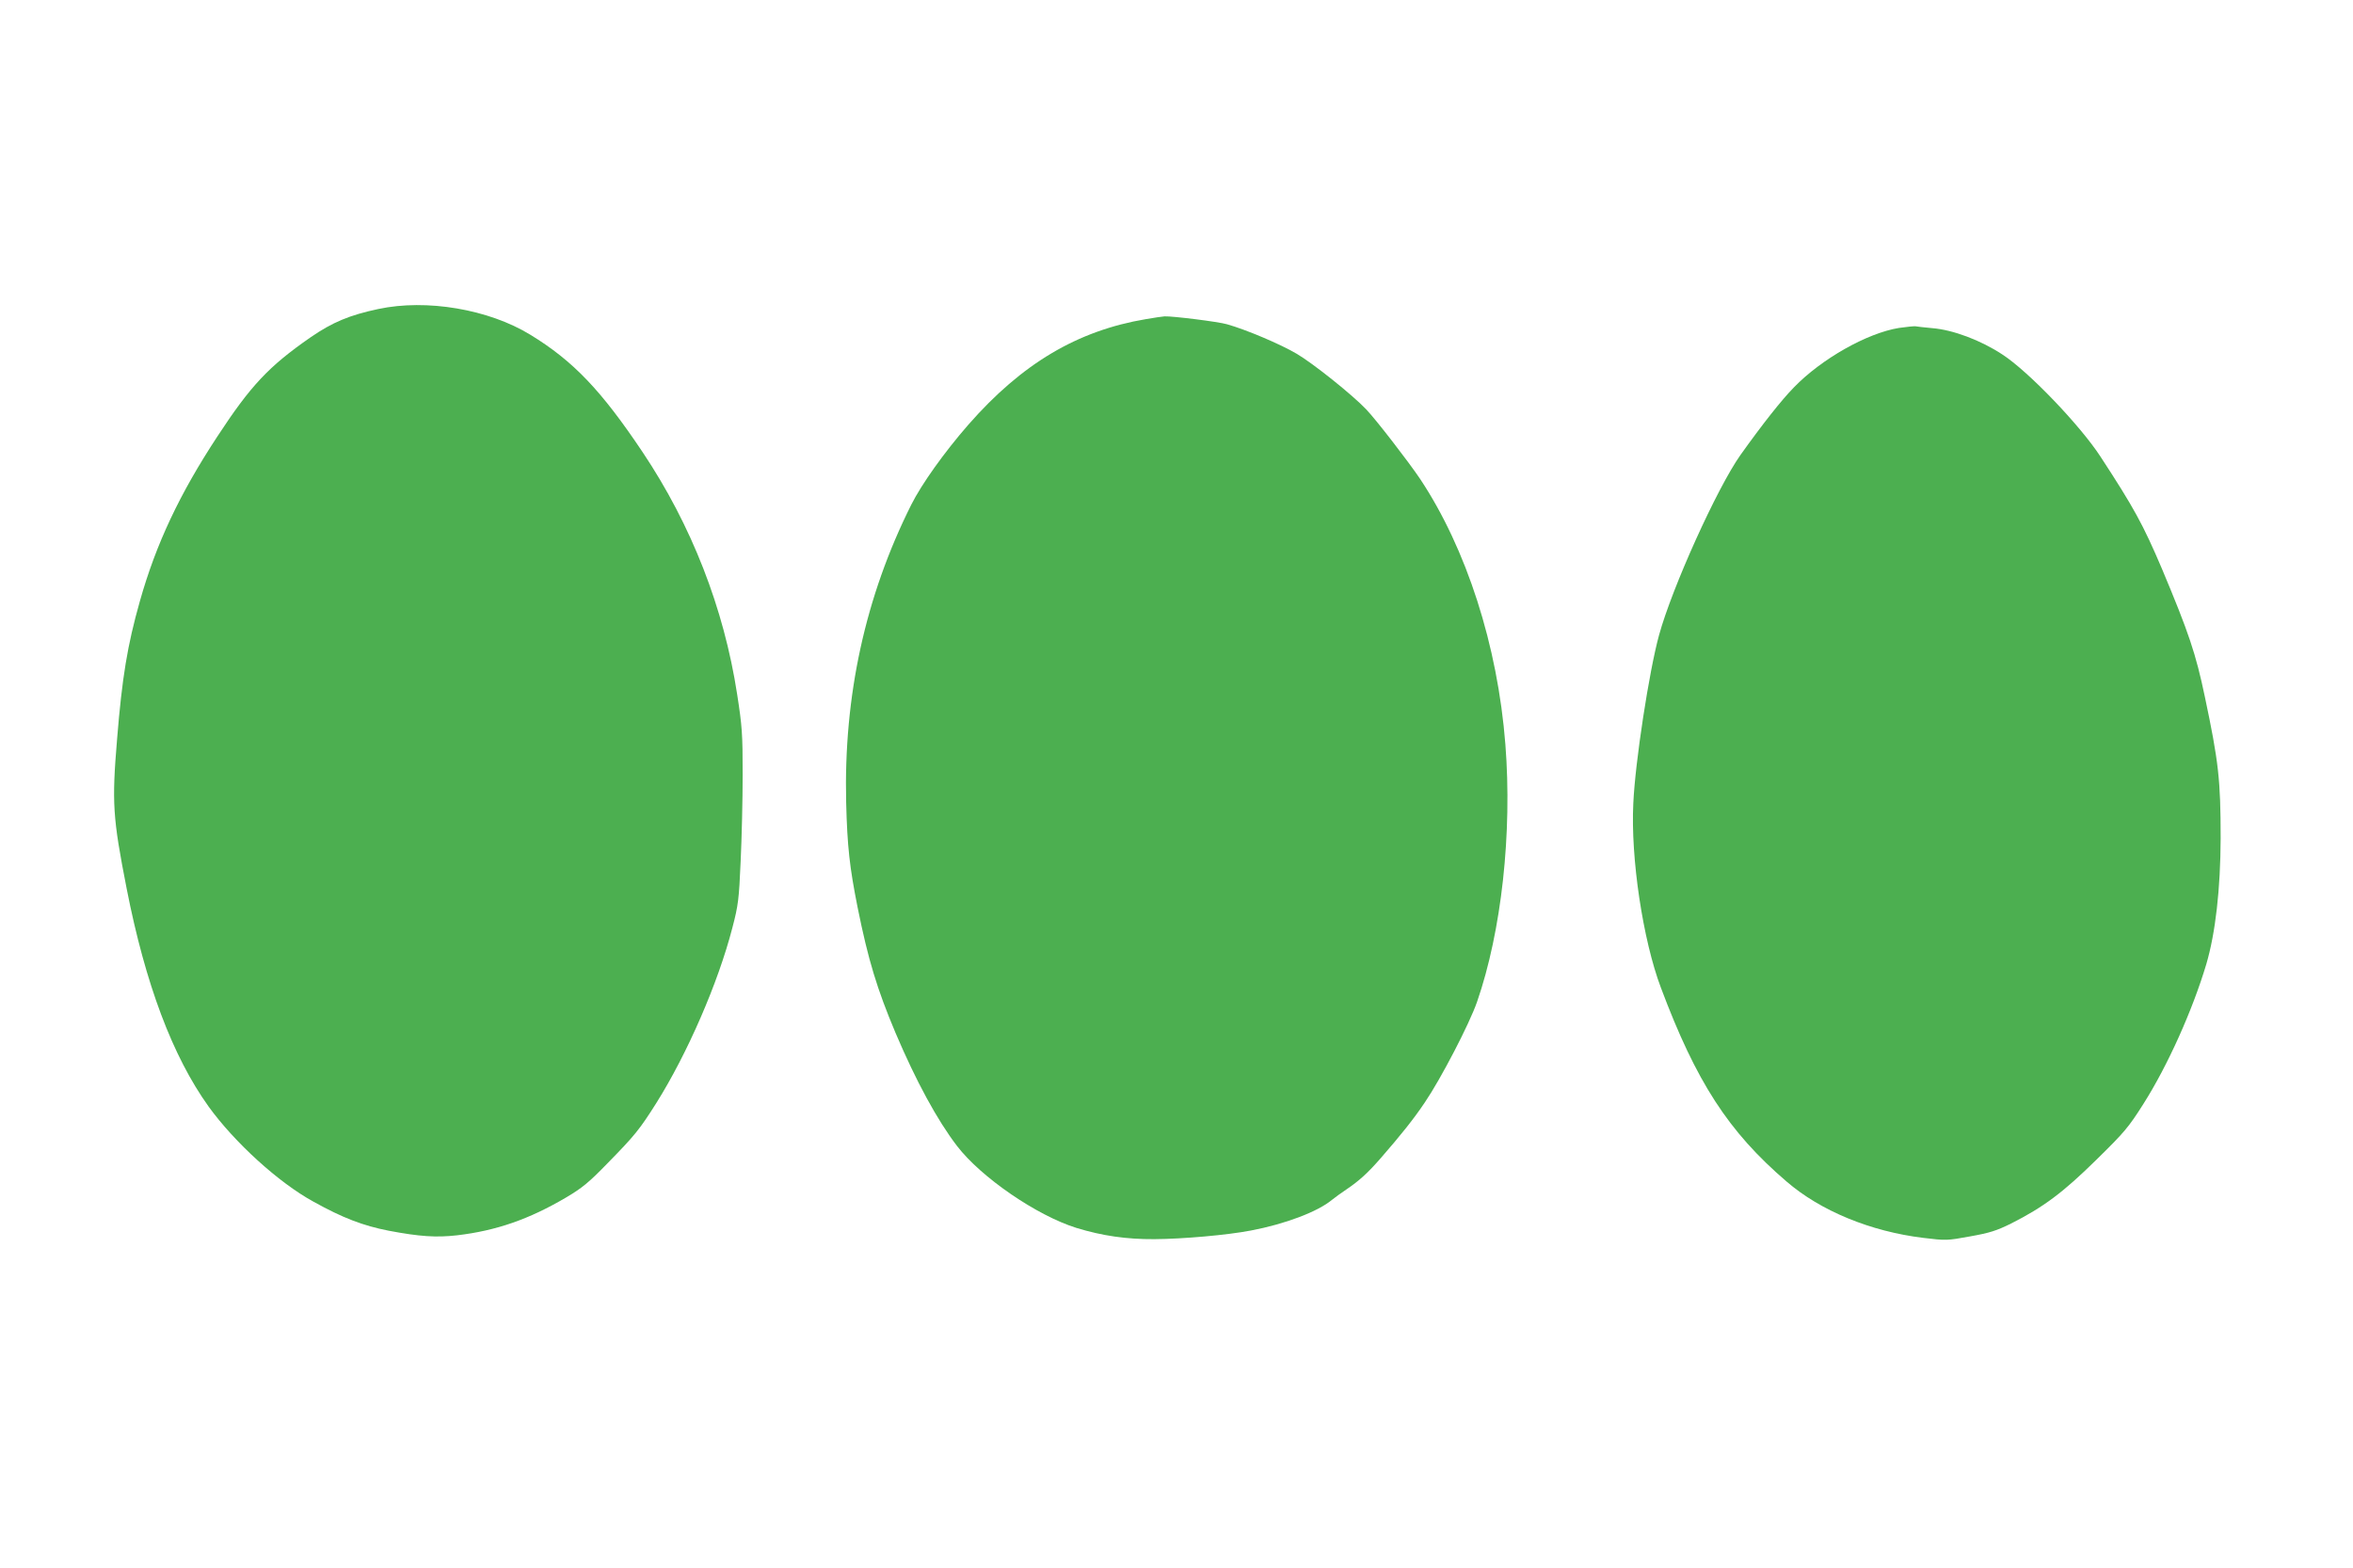 <?xml version="1.0" standalone="no"?>
<!DOCTYPE svg PUBLIC "-//W3C//DTD SVG 20010904//EN"
 "http://www.w3.org/TR/2001/REC-SVG-20010904/DTD/svg10.dtd">
<svg version="1.0" xmlns="http://www.w3.org/2000/svg"
 width="1280pt" height="853pt" viewBox="0 0 1280 853"
 preserveAspectRatio="xMidYMid meet">
<g transform="translate(0,853) scale(0.1,-0.1)"
fill="#4caf50" stroke="none">
<path d="M2058 6849 c-156 -33 -250 -72 -370 -155 -226 -157 -324 -261 -506
-539 -205 -312 -333 -583 -421 -895 -68 -240 -97 -416 -124 -750 -29 -348 -24
-426 52 -814 102 -520 250 -913 446 -1186 141 -195 380 -413 570 -517 160 -89
271 -131 409 -158 169 -32 259 -38 373 -25 212 25 391 87 593 206 88 52 125
83 225 186 148 151 174 183 265 327 169 269 337 655 414 954 32 122 36 154 45
361 6 125 11 338 11 472 0 222 -3 263 -30 437 -72 469 -249 921 -514 1317
-225 336 -377 496 -611 639 -227 139 -565 196 -827 140z"/>
<path d="M6234 6794 c-374 -63 -675 -242 -966 -574 -131 -150 -255 -324 -311
-436 -250 -499 -368 -1040 -354 -1619 6 -241 19 -354 62 -570 58 -288 106
-445 207 -685 111 -261 226 -473 334 -614 132 -172 435 -379 650 -446 141 -43
272 -62 424 -61 155 1 395 22 525 47 185 35 363 102 441 167 16 13 52 39 79
57 68 46 116 89 188 172 107 123 177 210 238 301 87 128 242 426 284 547 133
384 192 919 154 1401 -42 538 -212 1065 -464 1444 -64 95 -241 324 -293 378
-76 80 -290 251 -379 303 -88 52 -275 131 -378 160 -48 14 -298 45 -340 43
-11 -1 -57 -7 -101 -15z"/>
<path d="M10330 6746 c-173 -28 -421 -168 -571 -323 -67 -68 -172 -201 -291
-368 -127 -179 -372 -721 -443 -980 -54 -196 -130 -691 -140 -915 -15 -297 52
-743 150 -1003 192 -512 367 -783 683 -1054 185 -160 457 -272 744 -307 123
-15 130 -15 255 8 107 19 144 31 223 70 176 89 282 168 463 346 153 150 176
177 257 305 132 208 267 509 342 760 50 170 77 408 78 685 0 316 -11 416 -86
770 -49 234 -87 347 -233 695 -103 242 -153 333 -334 610 -111 171 -394 466
-535 557 -117 77 -268 134 -382 143 -41 4 -82 8 -90 10 -8 1 -49 -3 -90 -9z"/>
</g>
</svg>
